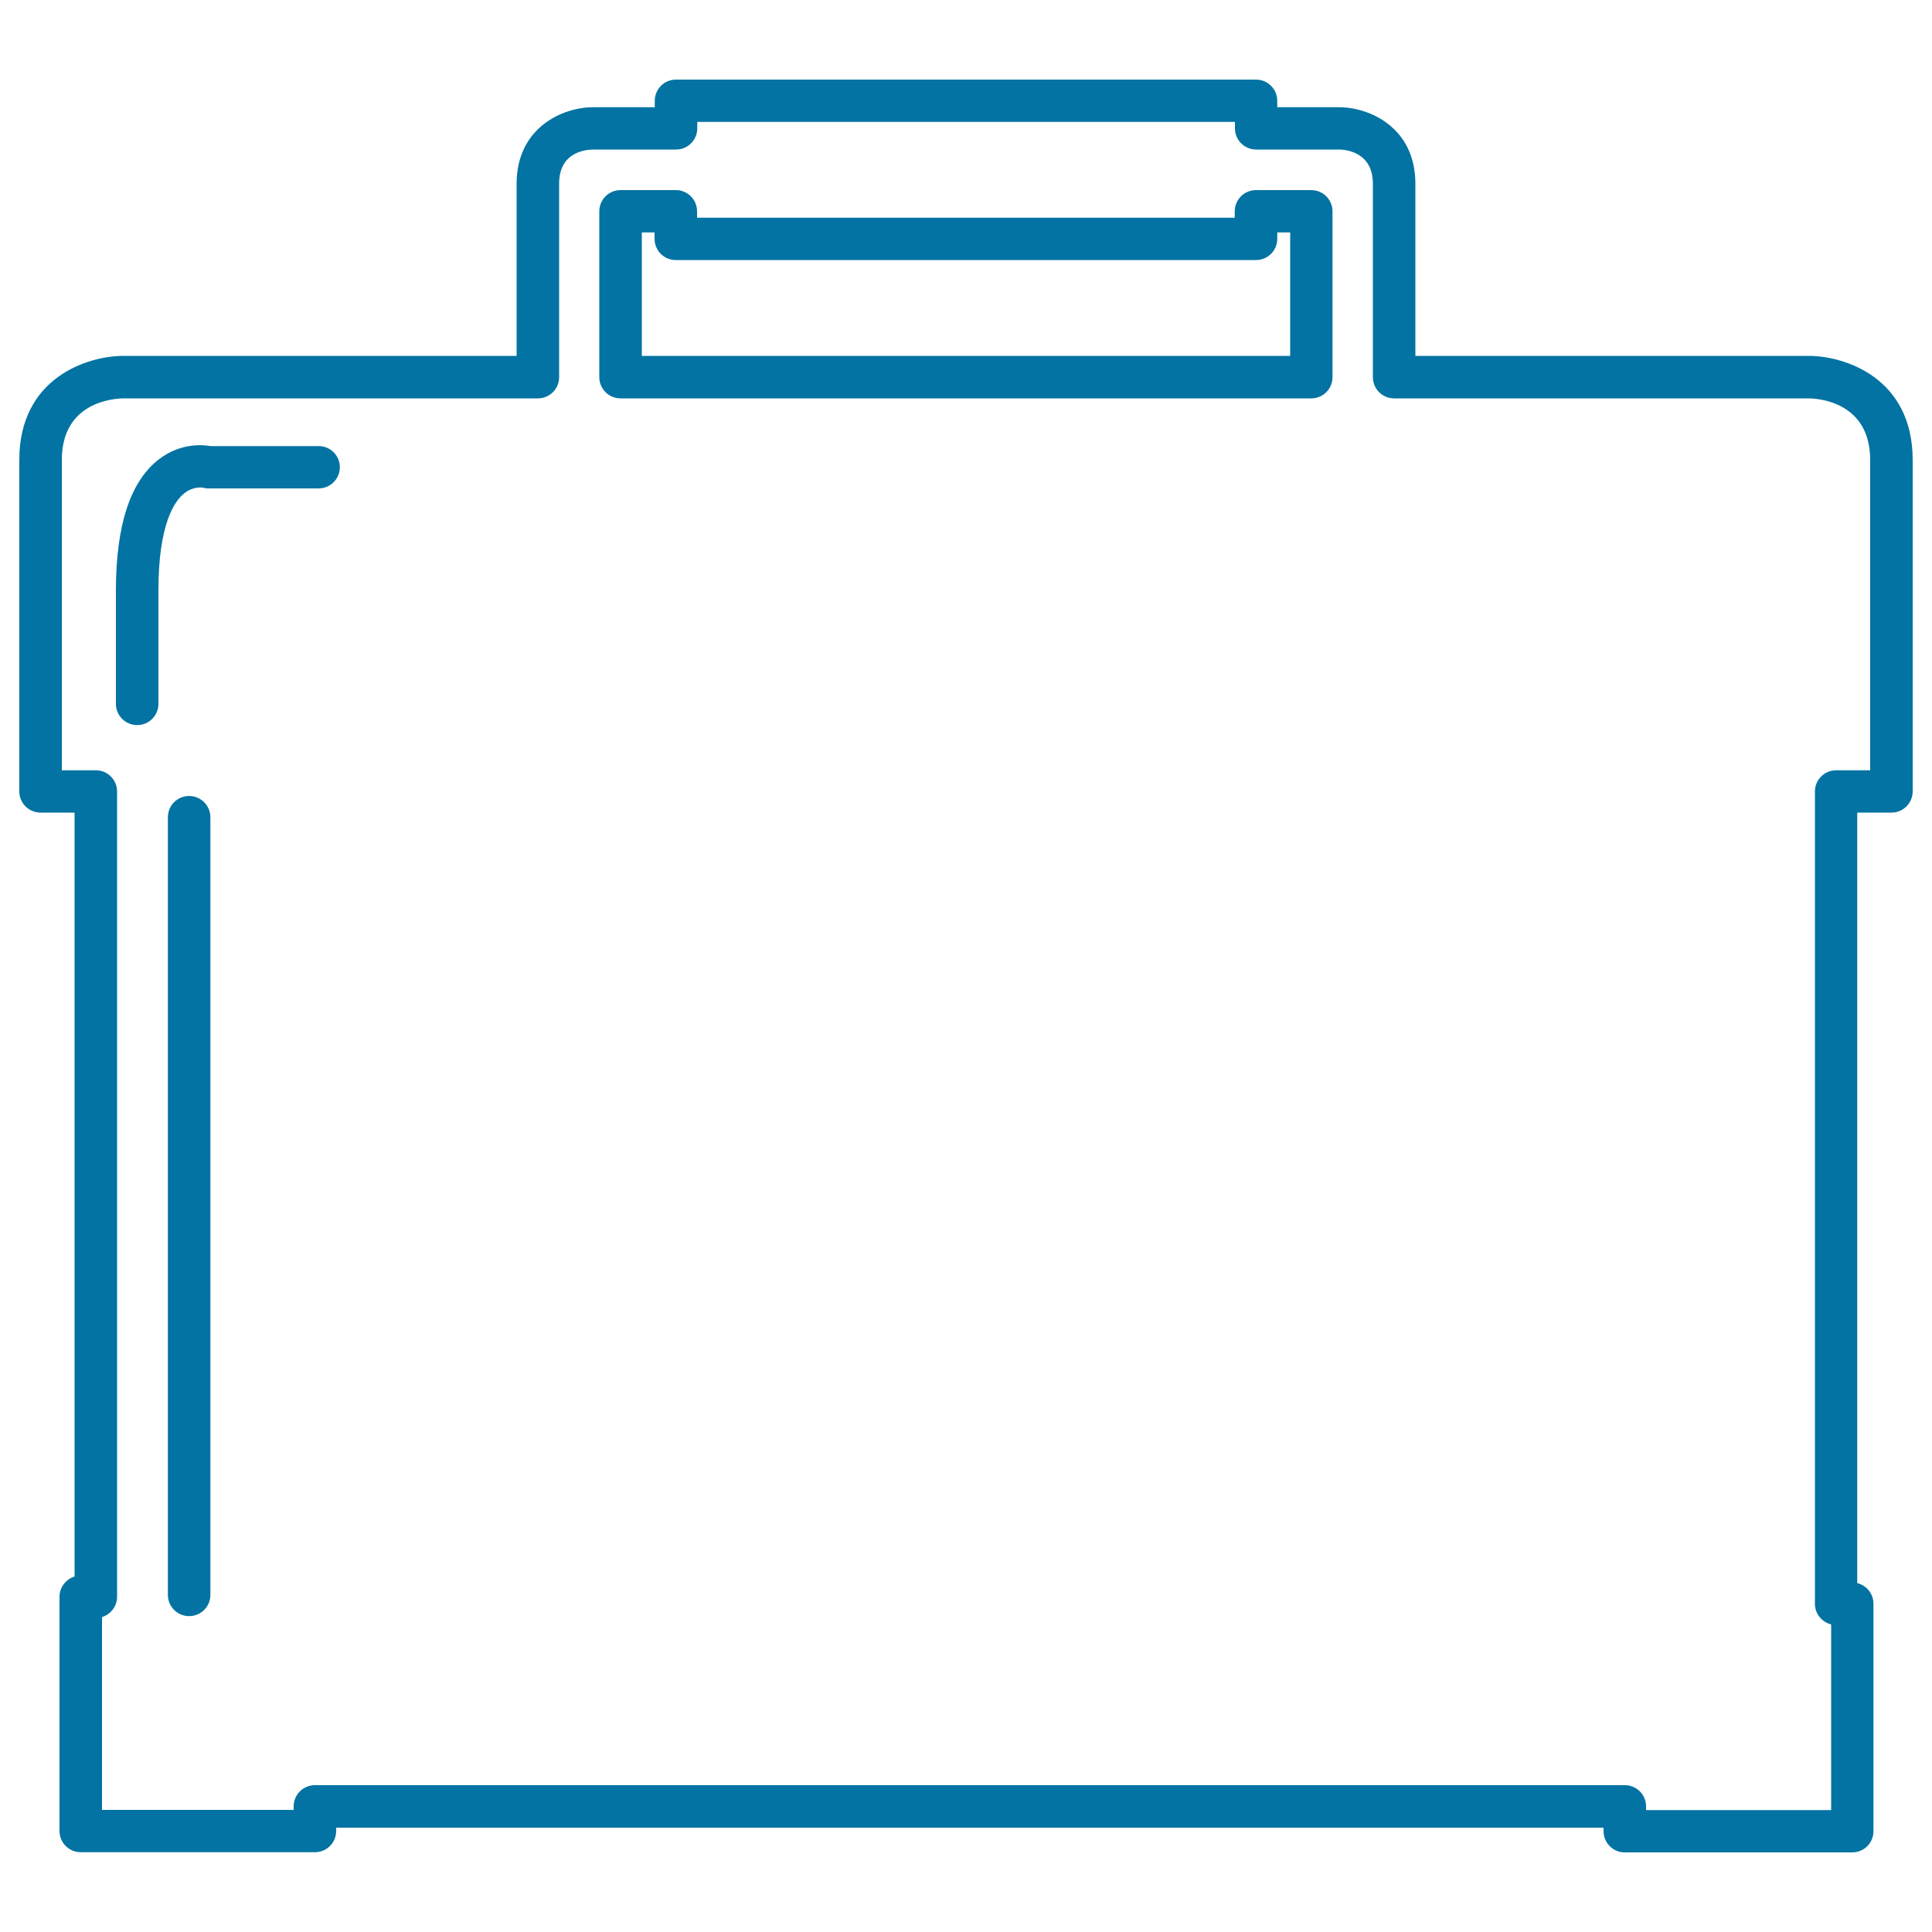 <svg xmlns="http://www.w3.org/2000/svg" viewBox="0 0 1000 1000" style="fill:#0273a2">
<title>Portfolio Outlined Tool SVG icon</title>
<g><g><path d="M936.1,184.2H732.6V95.1c0-29.1-23.7-39.6-39.6-39.6h-31.9v-3.3c0-6.1-4.9-11-11-11H349.9c-6.1,0-11,4.9-11,11v3.3H307c-15.9,0-39.6,10.6-39.6,39.6v89.1H63.9c-18.6,0-53.9,11.3-53.9,53.8v171.6c0,6.1,4.9,11,11,11h17.6v395.4c-4.5,1.4-7.8,5.6-7.8,10.5v121.2c0,6.1,4.9,11,11,11h121.2c6.1,0,11-4.9,11-11V946h656v1.8c0,6.1,4.9,11,11,11h117.7c6.1,0,11-4.9,11-11V830.1c0-5.2-3.6-9.5-8.4-10.7V420.6H979c6.1,0,11-4.9,11-11V238.1C990,195.5,954.8,184.2,936.1,184.2z M968,398.7h-17.6c-6.1,0-11,4.9-11,11v420.4c0,5.2,3.6,9.5,8.4,10.7v96.1H852V935c0-6.1-4.9-11-11-11h-678c-6.1,0-11,4.9-11,11v1.8H52.8v-99.8c4.5-1.4,7.8-5.6,7.8-10.5V409.7c0-6.1-4.9-11-11-11H32V238.1c0-30,26.6-31.8,31.9-31.9h214.5c6.1,0,11-4.9,11-11V95.1c0-15.7,12.4-17.6,17.6-17.7h42.9c6.1,0,11-4.9,11-11v-3.3h278.3v3.3c0,6.1,4.9,11,11,11H693c2.9,0,17.6,0.9,17.6,17.7v100.1c0,6.1,4.9,11,11,11h214.5c3.3,0,31.9,0.9,31.9,31.9V398.7L968,398.7z"/><path d="M678.7,98.4h-28.6c-6.1,0-11,4.9-11,11v3.3H360.8v-3.3c0-6.1-4.9-11-11-11h-28.6c-6.1,0-11,4.9-11,11v85.8c0,6.1,4.9,11,11,11h357.5c6.1,0,11-4.9,11-11v-85.8C689.7,103.3,684.8,98.4,678.7,98.4z M667.8,184.2H332.2v-63.9h6.6v3.3c0,6.1,4.9,11,11,11h300.3c6.1,0,11-4.9,11-11v-3.3h6.7L667.8,184.2L667.8,184.2z"/><path d="M165,230.9H109c-4.4-0.8-15.7-1.6-26.7,6.8c-14.8,11.3-22.3,34.1-22.3,67.9v58.7c0,6.1,4.9,11,11,11c6.1,0,11-4.9,11-11v-58.7c0-34.3,8.3-46.2,13.3-50.2c4.8-3.9,9.5-3,9.7-3c0.9,0.3,1.9,0.4,2.9,0.4h57c6.1,0,11-4.9,11-11C175.9,235.8,171,230.9,165,230.9z"/><path d="M97.9,412c-6.1,0-11,4.9-11,11v402.5c0,6.1,4.9,11,11,11c6.1,0,11-4.9,11-11V423C108.9,416.9,103.9,412,97.9,412z"/></g></g>
</svg>